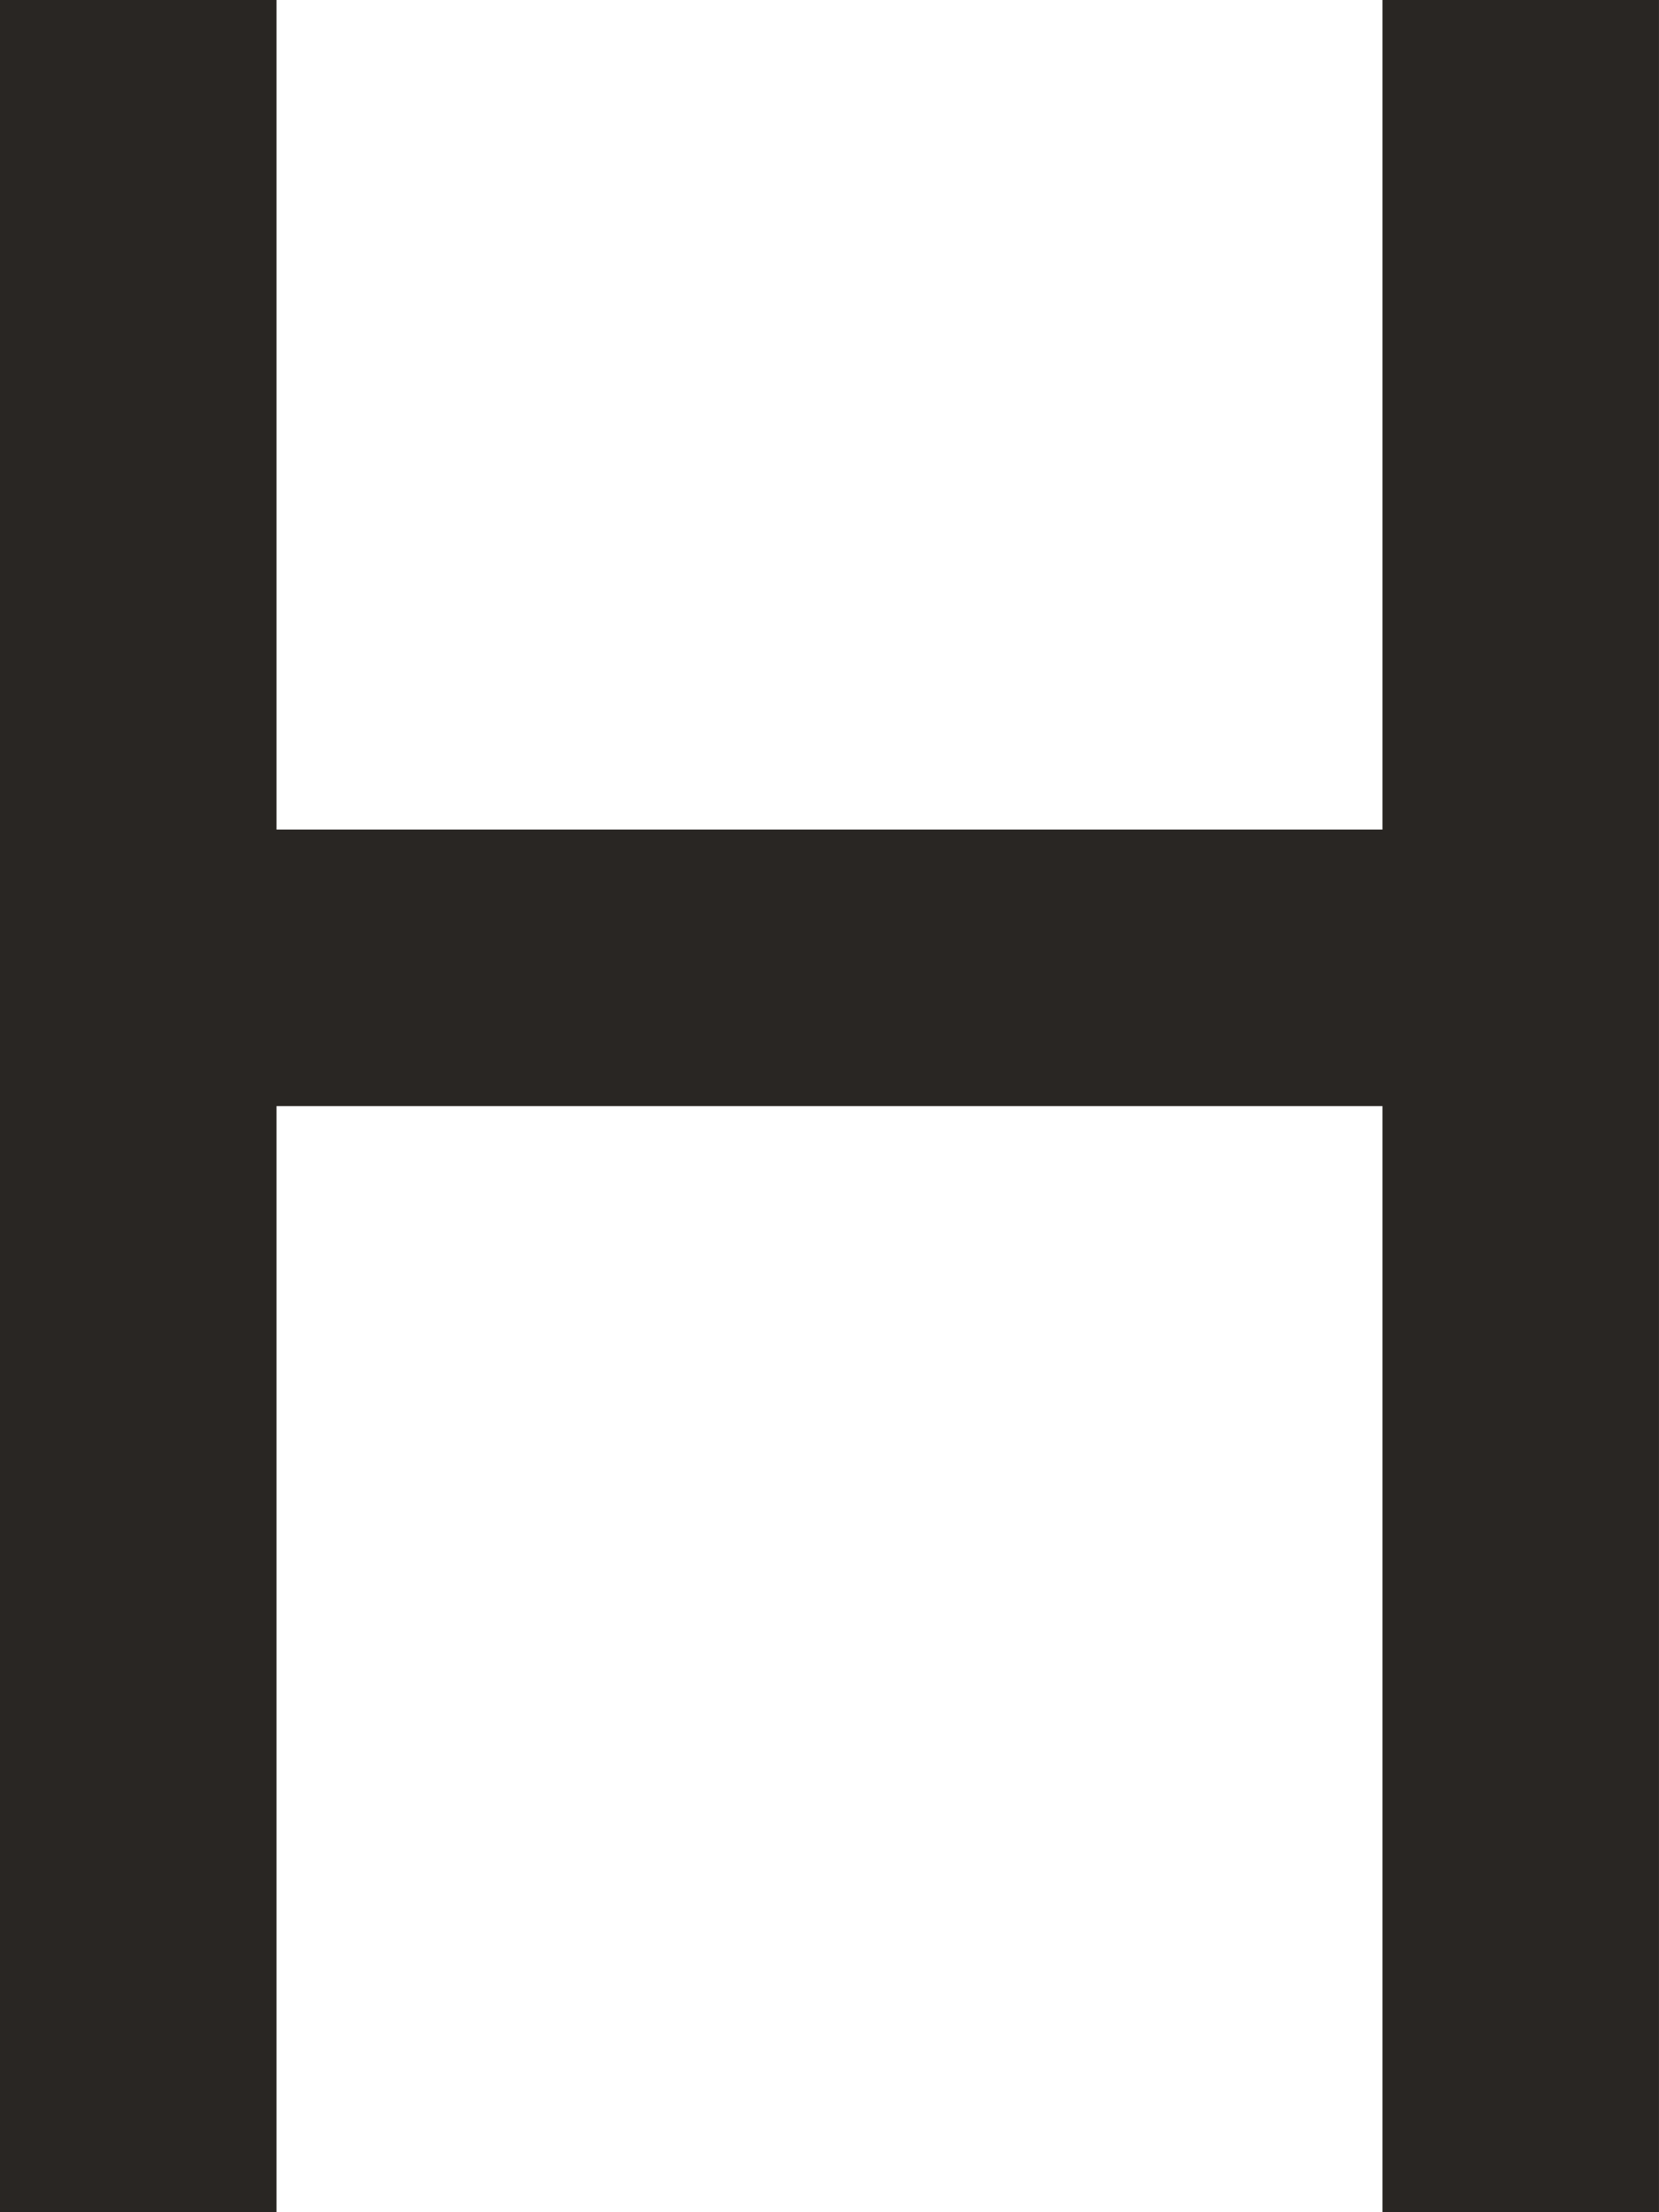 <?xml version="1.0" encoding="UTF-8"?> <svg xmlns="http://www.w3.org/2000/svg" viewBox="0 0 153.602 204.8" fill="none"><path d="M128 102.4H25.6V204.8H0V0H25.6V76.8H128V0H153.6V204.8H128V102.4Z" fill="#292623"></path></svg> 